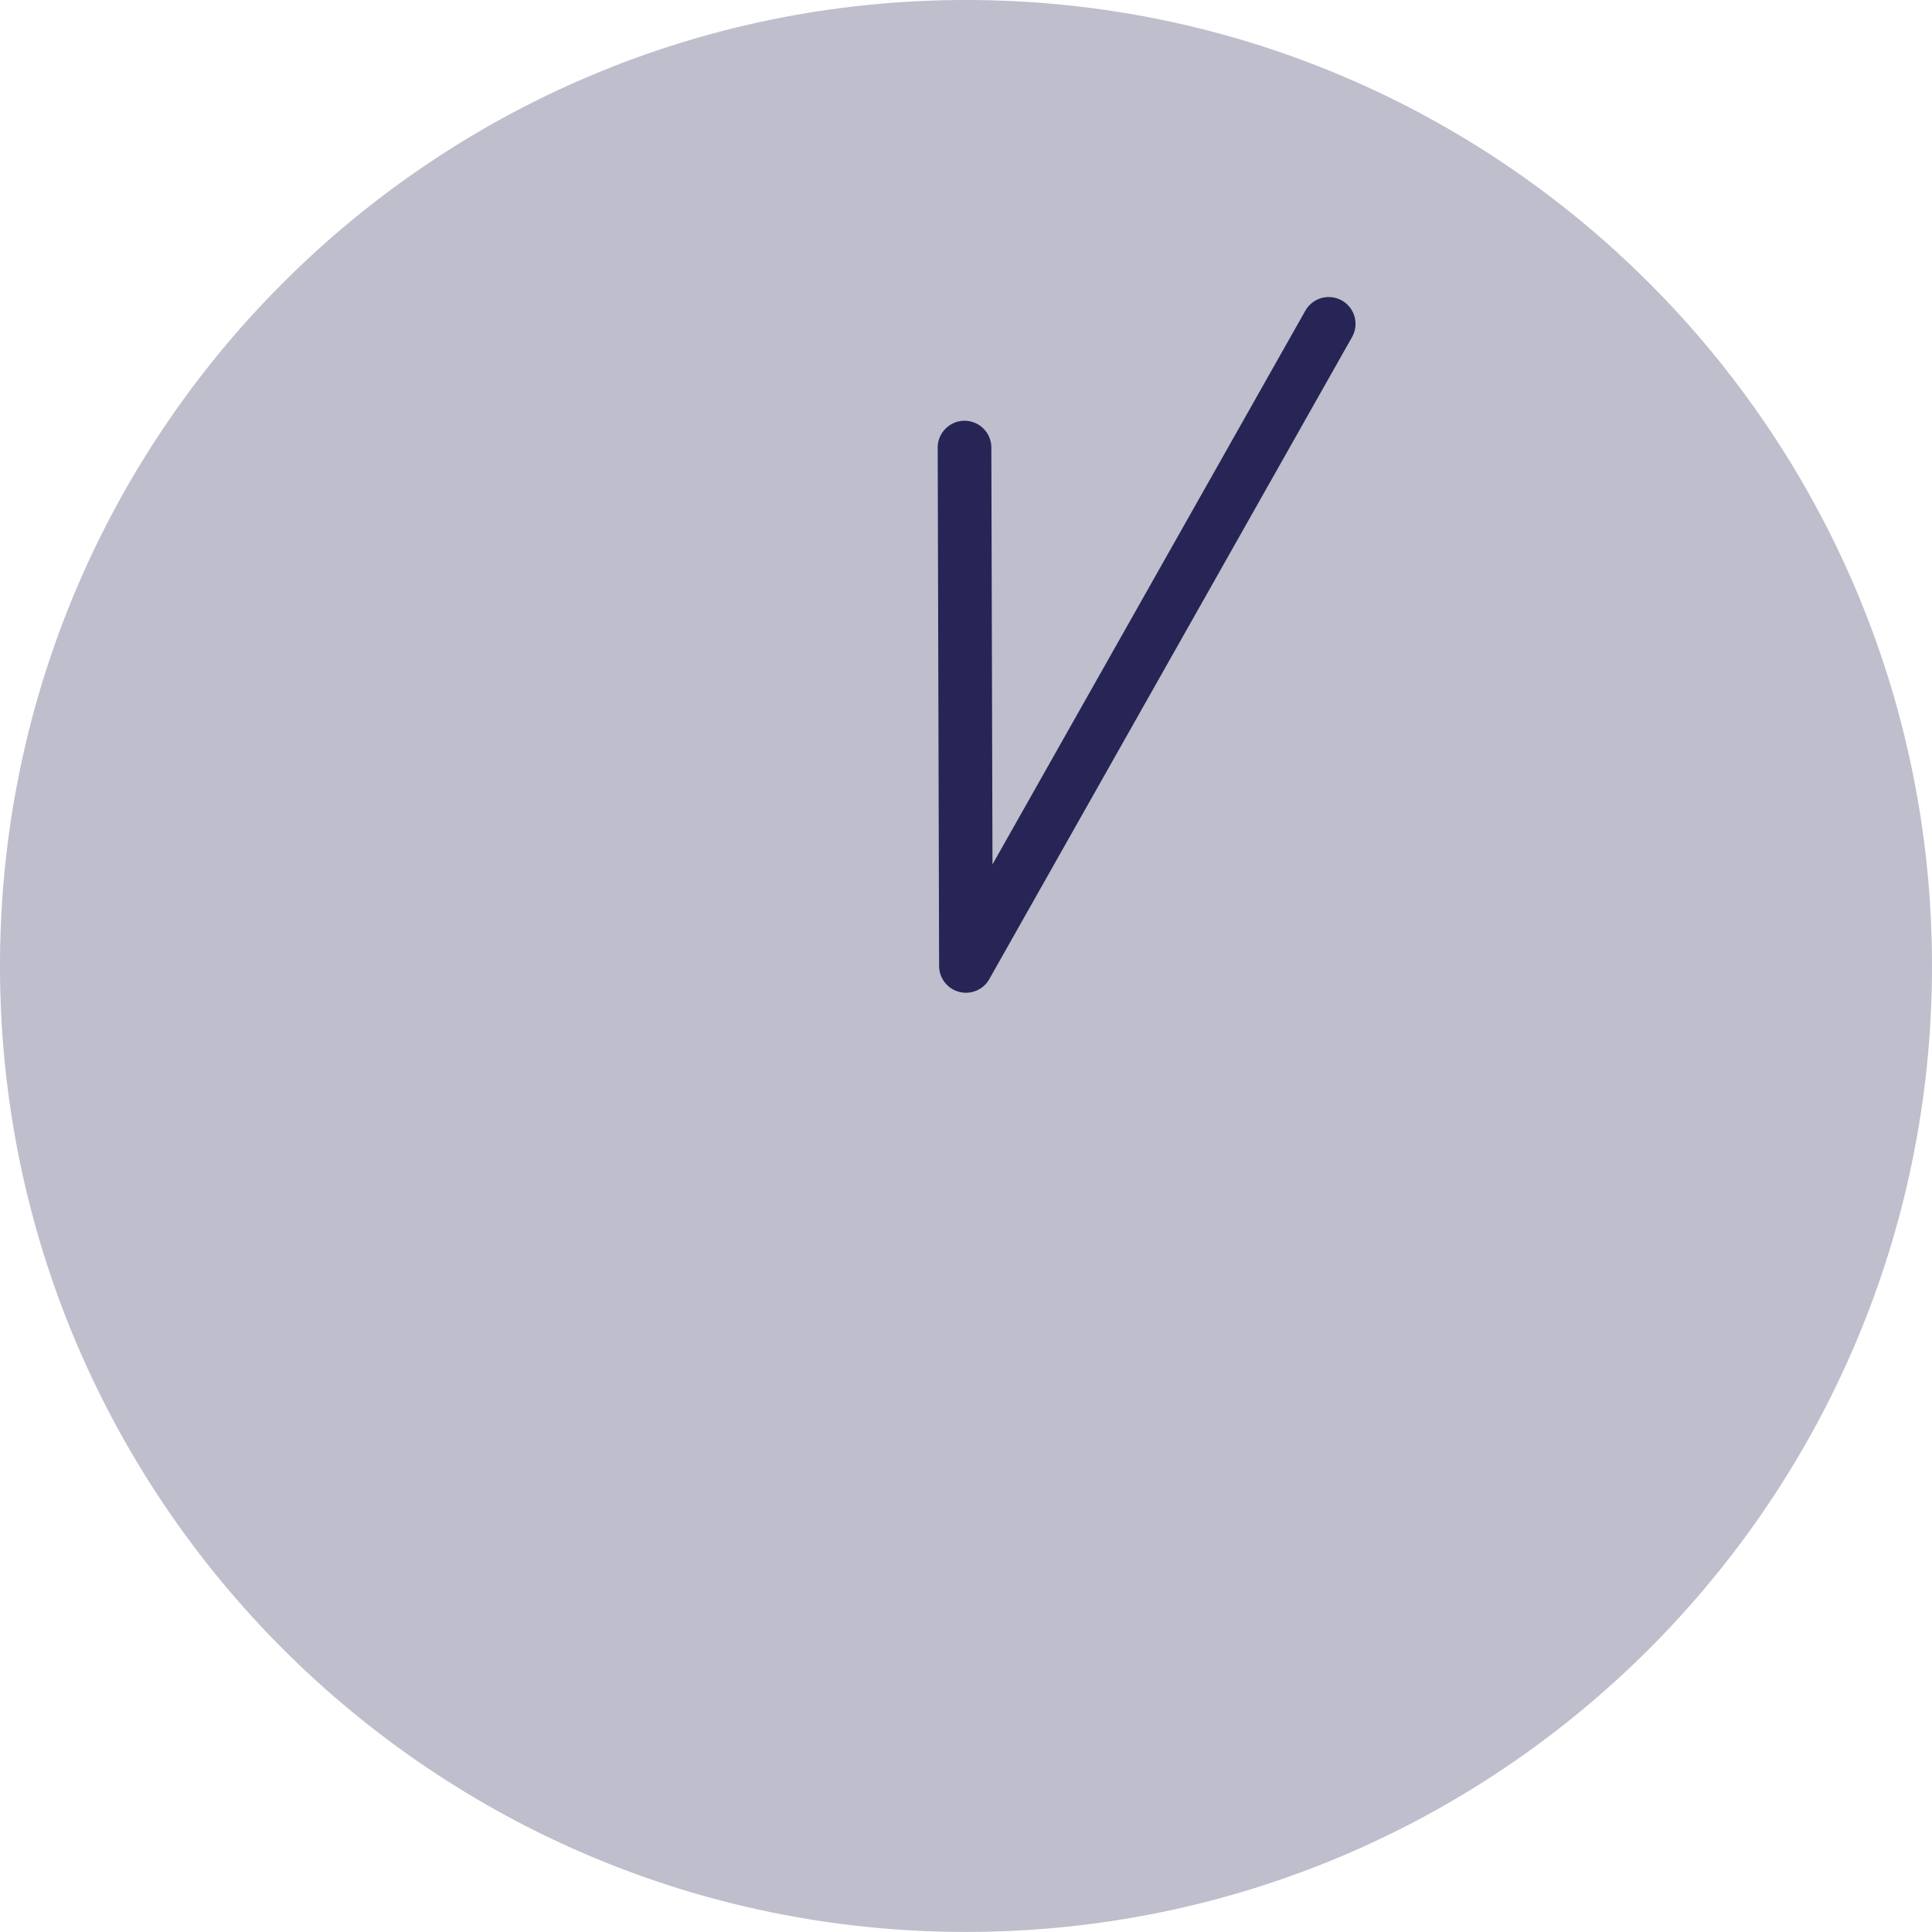 <?xml version="1.0" encoding="UTF-8"?><svg id="a" xmlns="http://www.w3.org/2000/svg" viewBox="0 0 300 300"><defs><style>.b{fill:none;stroke:#262556;stroke-linecap:round;stroke-linejoin:round;stroke-width:8.33px;}.c{fill:#262556;opacity:.3;}</style></defs><path class="c" d="M300,149.99c0,82.84-67.16,150-150,150S0,232.84,0,149.99,67.16,0,150,0s150,67.15,150,149.99Z"/><polyline class="b" points="206.32 50.29 149.99 149.99 149.77 69.5"/></svg>